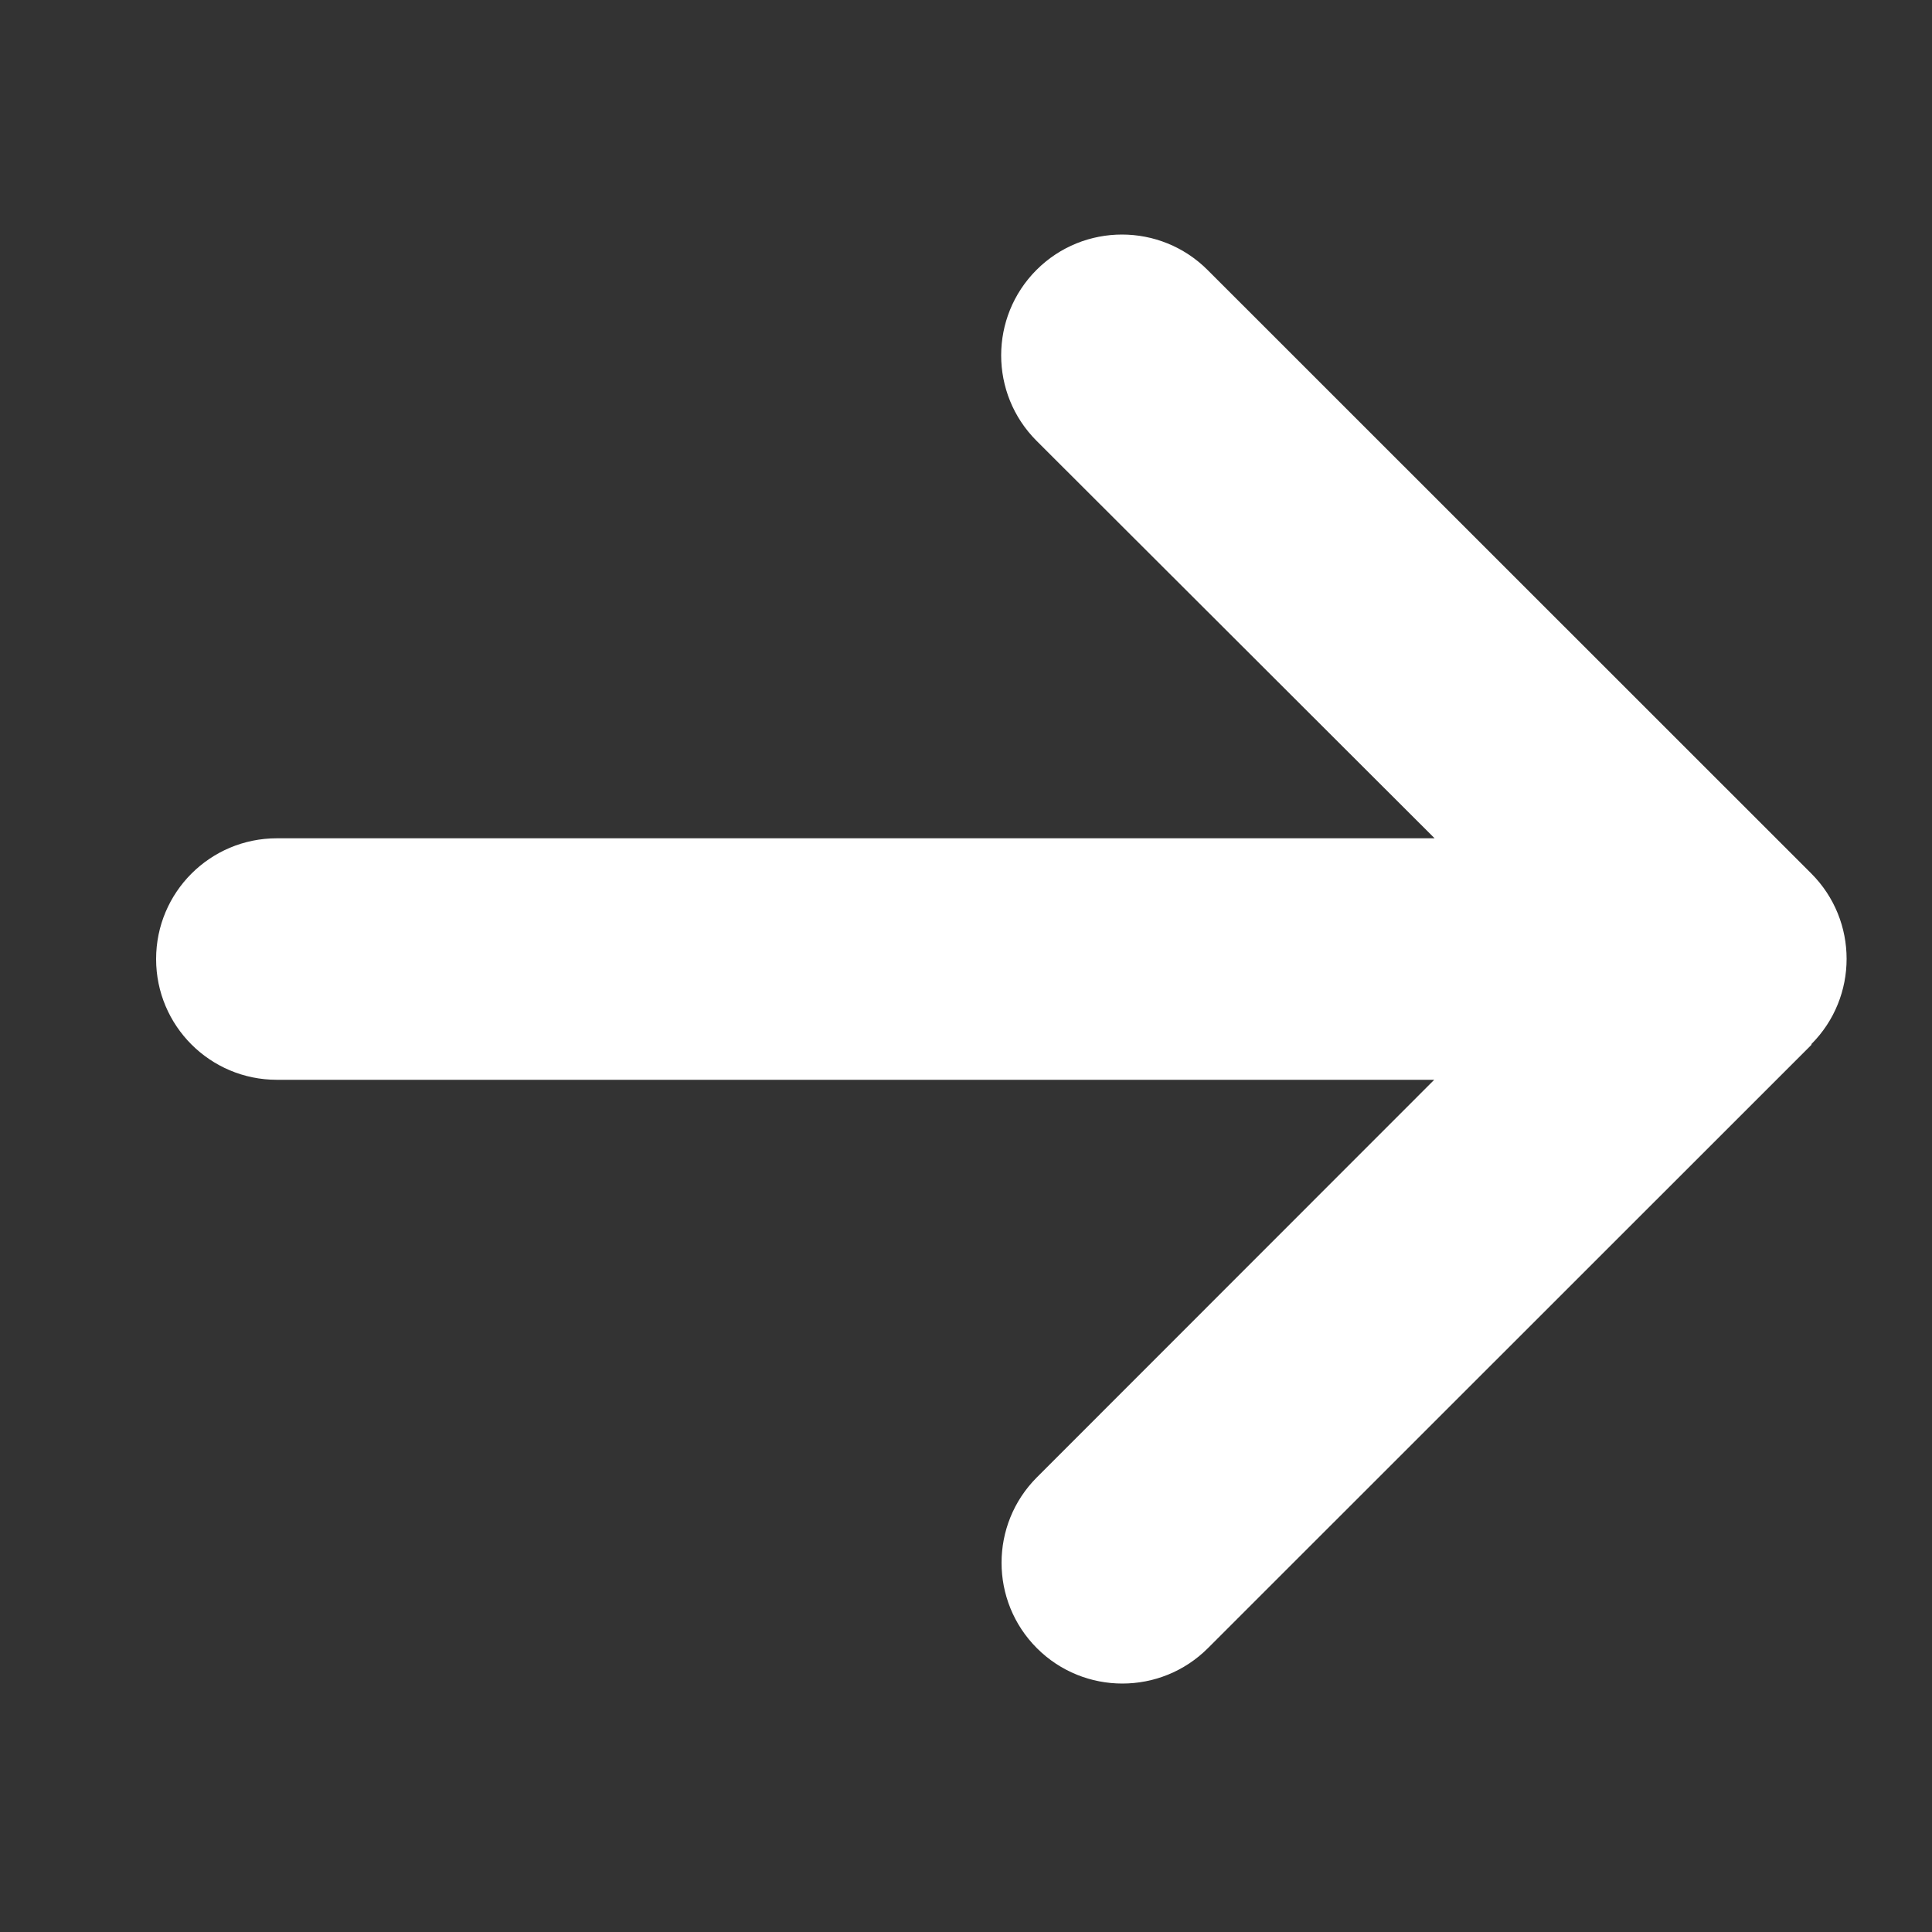 <?xml version="1.0" encoding="utf-8"?>
<svg xmlns="http://www.w3.org/2000/svg" fill="none" height="100%" overflow="visible" preserveAspectRatio="none" style="display: block;" viewBox="0 0 20 20" width="100%">
<rect x="0" y="0" width="20" height="20" fill="#333333" stroke="none"/>
<g id="icon_arrowup">
<path d="M18.75 10.81C19.238 10.322 19.238 9.53 18.75 9.042L12.5 2.794C12.011 2.306 11.218 2.306 10.73 2.794C10.242 3.282 10.242 4.075 10.73 4.563L14.851 8.678H2.866C2.175 8.678 1.616 9.237 1.616 9.928C1.616 10.619 2.175 11.178 2.866 11.178H14.847L10.734 15.293C10.246 15.781 10.246 16.574 10.734 17.062C11.222 17.55 12.015 17.55 12.504 17.062L18.754 10.814L18.75 10.81Z" fill="white" id="Vector"/>
</g>
</svg>
